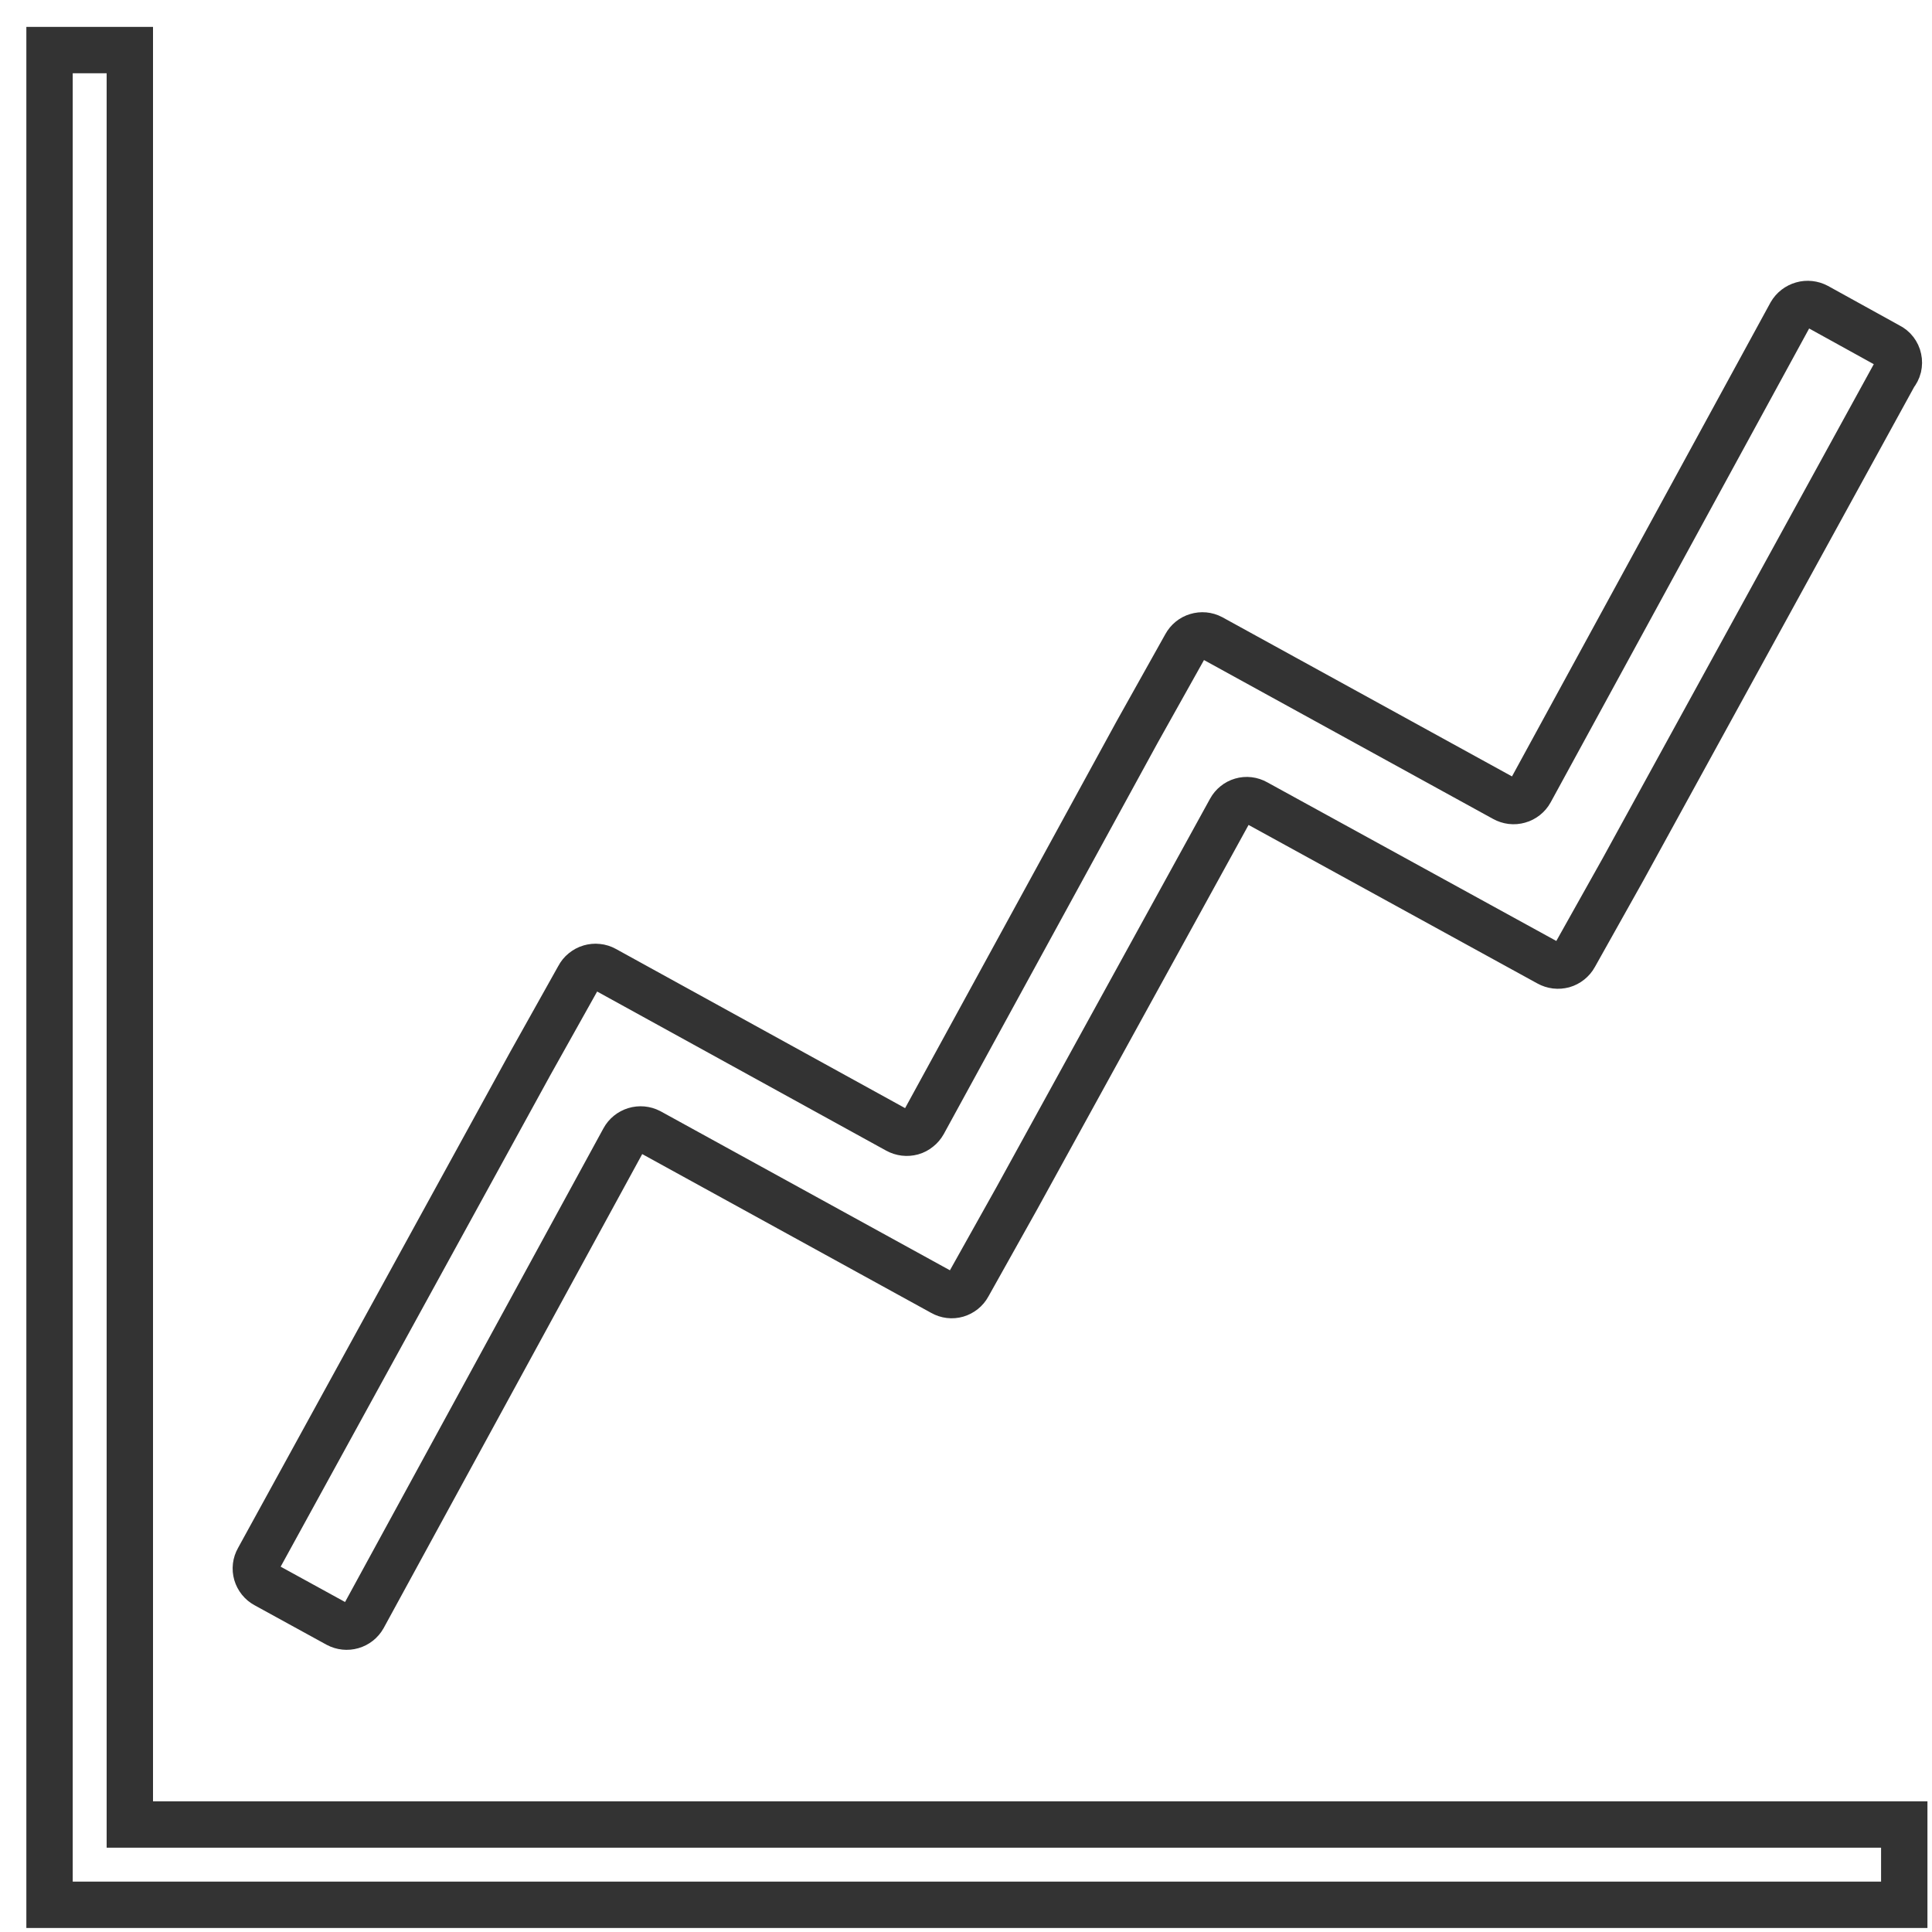 <svg xmlns="http://www.w3.org/2000/svg" width="25" height="25" viewBox="0 0 25 25" fill="none"><path d="M1.68 23.609V0.648H0.641V23.609V24.648H1.68H24.641V23.609H1.68Z" stroke="#333333" stroke-width="0.6" stroke-miterlimit="10"></path><path d="M24.437 4.475L23.51 3.963C23.453 3.933 23.385 3.925 23.323 3.943C23.26 3.961 23.206 4.002 23.173 4.059L19.802 10.239C19.787 10.267 19.765 10.292 19.74 10.312C19.714 10.332 19.685 10.348 19.654 10.356C19.622 10.365 19.59 10.368 19.557 10.364C19.525 10.36 19.494 10.35 19.465 10.334L15.673 8.25C15.616 8.22 15.549 8.214 15.487 8.233C15.425 8.251 15.373 8.294 15.342 8.351L14.713 9.475L11.949 14.531C11.933 14.559 11.912 14.584 11.886 14.604C11.861 14.625 11.831 14.64 11.8 14.649C11.769 14.657 11.736 14.66 11.704 14.656C11.671 14.652 11.64 14.642 11.611 14.626L7.825 12.542C7.796 12.526 7.765 12.516 7.732 12.513C7.7 12.509 7.667 12.513 7.635 12.522C7.604 12.531 7.575 12.547 7.549 12.568C7.524 12.588 7.503 12.614 7.488 12.643L6.859 13.767L3.342 20.177C3.326 20.205 3.316 20.235 3.312 20.267C3.308 20.299 3.311 20.332 3.32 20.363C3.329 20.393 3.344 20.422 3.364 20.447C3.384 20.472 3.409 20.493 3.437 20.508L4.37 21.02C4.427 21.05 4.493 21.057 4.555 21.039C4.617 21.021 4.669 20.98 4.701 20.924L8.072 14.744C8.103 14.687 8.155 14.645 8.217 14.626C8.279 14.607 8.346 14.613 8.404 14.643L12.196 16.727C12.224 16.743 12.255 16.753 12.287 16.757C12.318 16.761 12.351 16.758 12.382 16.749C12.412 16.74 12.441 16.725 12.466 16.705C12.491 16.685 12.512 16.66 12.527 16.632L13.156 15.508L15.921 10.48C15.936 10.452 15.957 10.427 15.982 10.407C16.006 10.387 16.035 10.372 16.066 10.363C16.097 10.354 16.129 10.351 16.161 10.355C16.193 10.359 16.224 10.369 16.252 10.385L20.038 12.463C20.067 12.479 20.098 12.489 20.13 12.493C20.163 12.497 20.195 12.494 20.227 12.486C20.258 12.477 20.287 12.462 20.313 12.441C20.338 12.421 20.36 12.396 20.375 12.368L21.005 11.244L24.516 4.845C24.539 4.817 24.556 4.784 24.565 4.749C24.573 4.713 24.574 4.677 24.566 4.641C24.559 4.605 24.543 4.572 24.521 4.543C24.499 4.514 24.47 4.491 24.437 4.475V4.475Z" stroke="#333333" stroke-width="0.6" stroke-miterlimit="10"></path></svg>